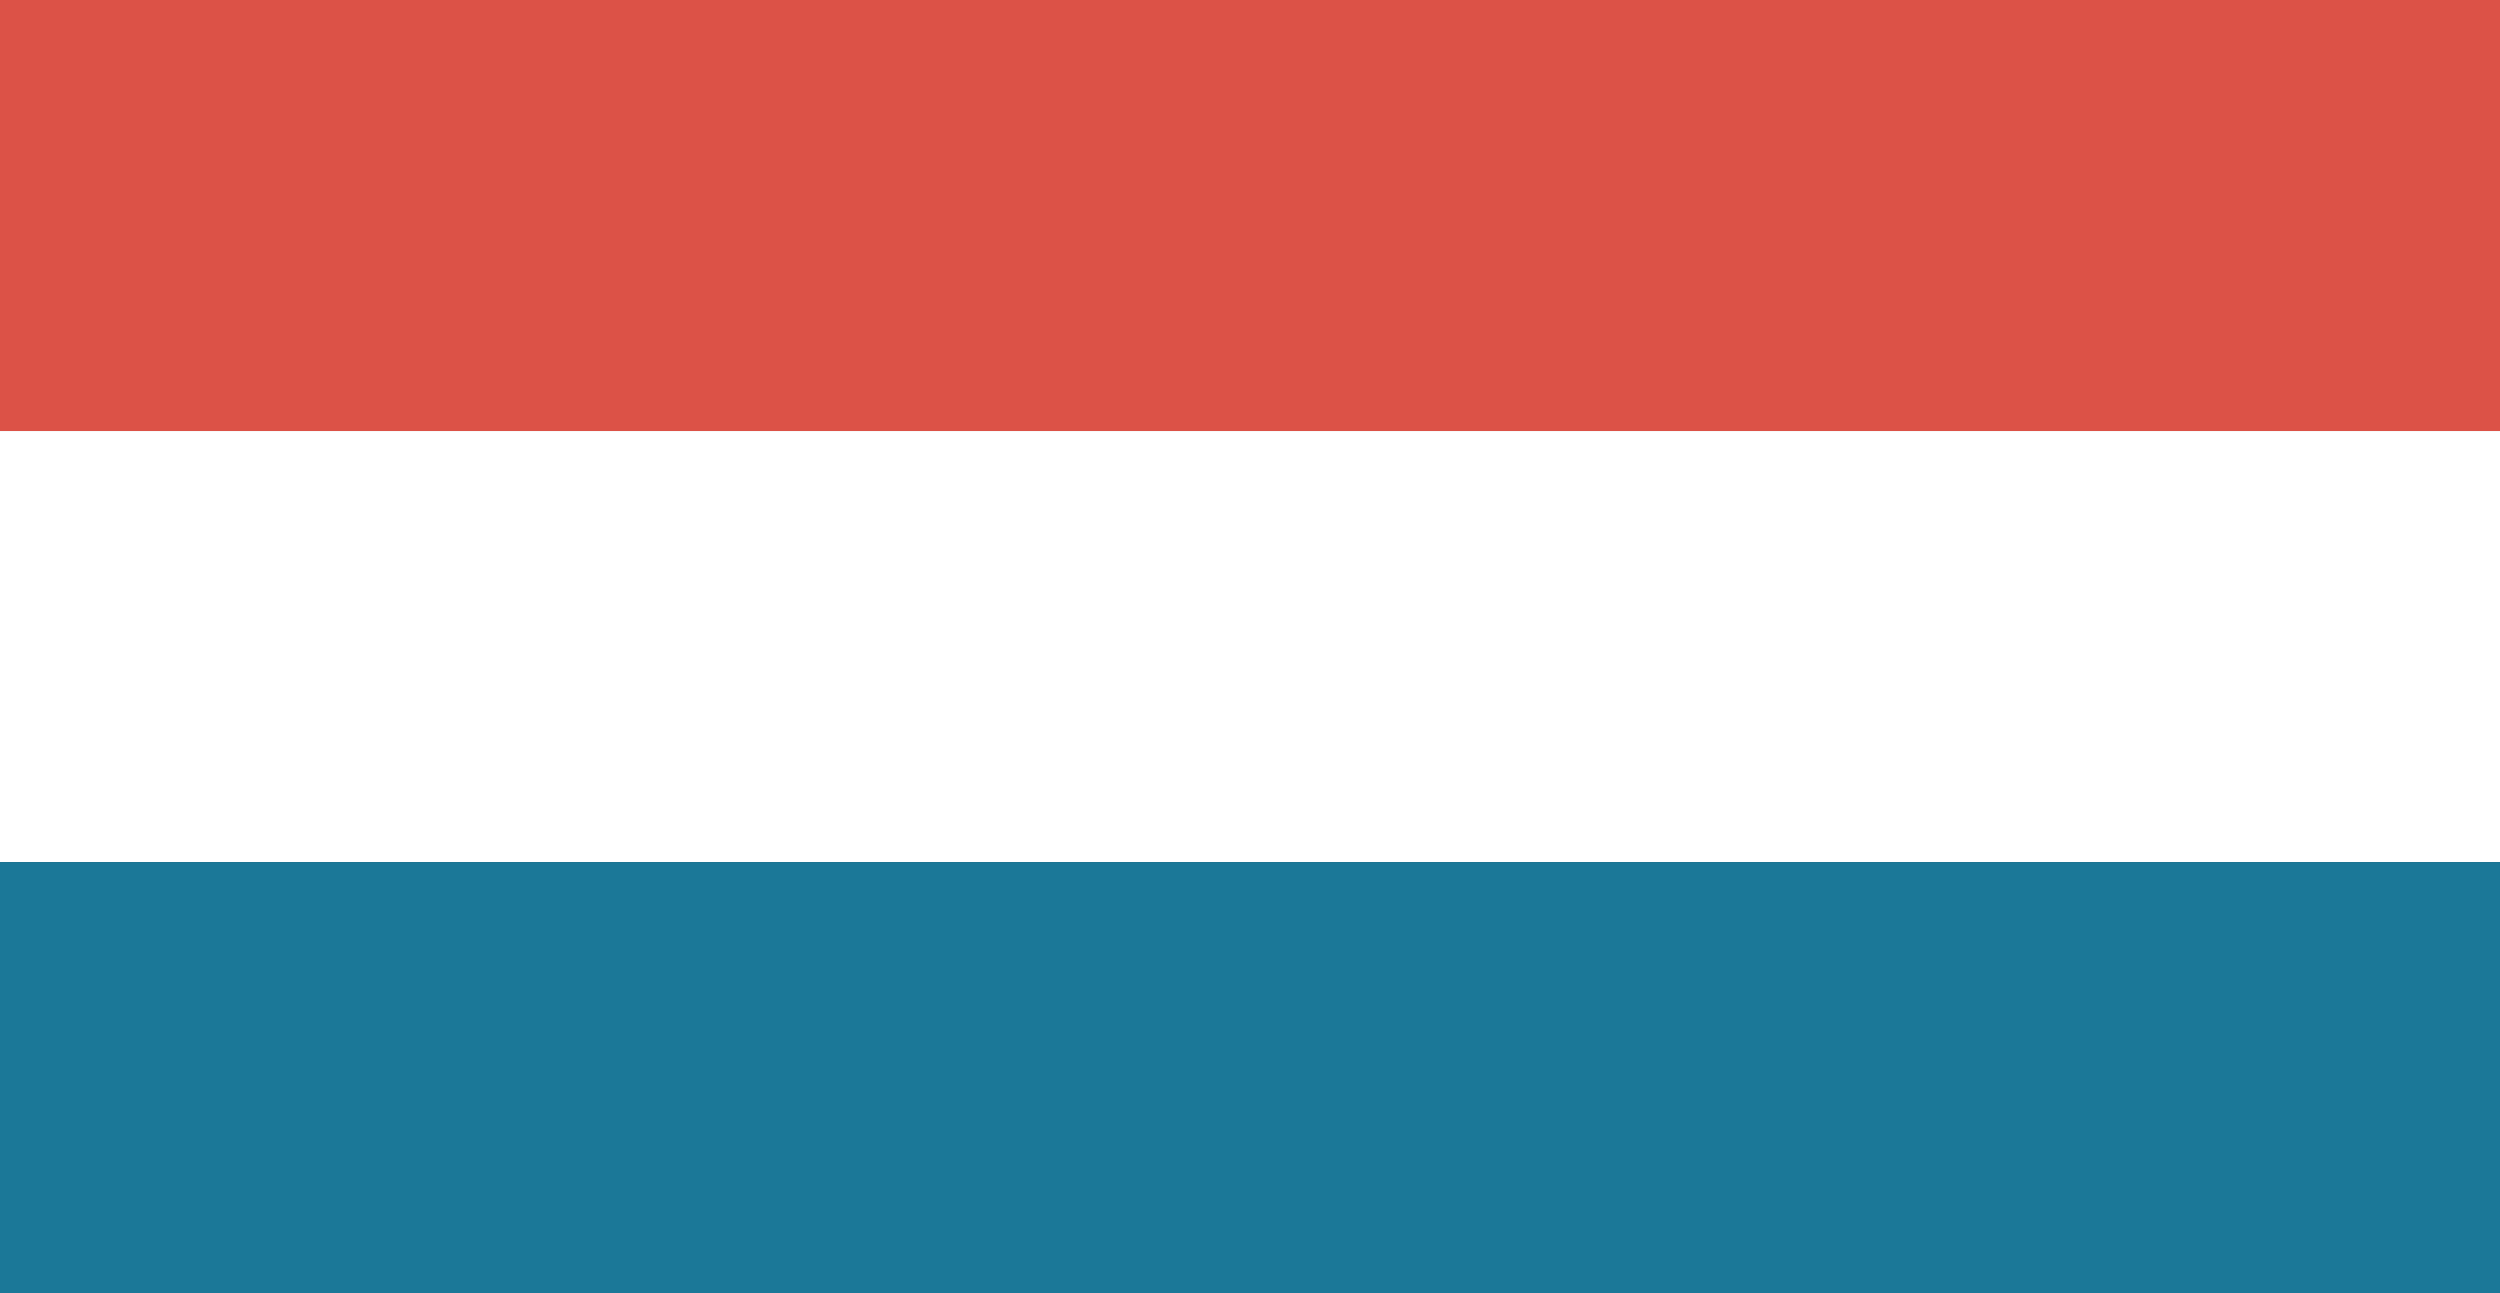 <?xml version="1.0" encoding="UTF-8"?>
<svg xmlns="http://www.w3.org/2000/svg" width="29" height="15" viewBox="0 0 29 15" fill="none">
  <rect x="0" y="0" width="29" height="15" fill="#333333" stroke="none"/>
  <rect width="29" height="5" fill="#DC5247"></rect>
  <rect y="5" width="29" height="5" fill="white"></rect>
  <rect y="10" width="29" height="5" fill="#1B7898"></rect>
</svg>
